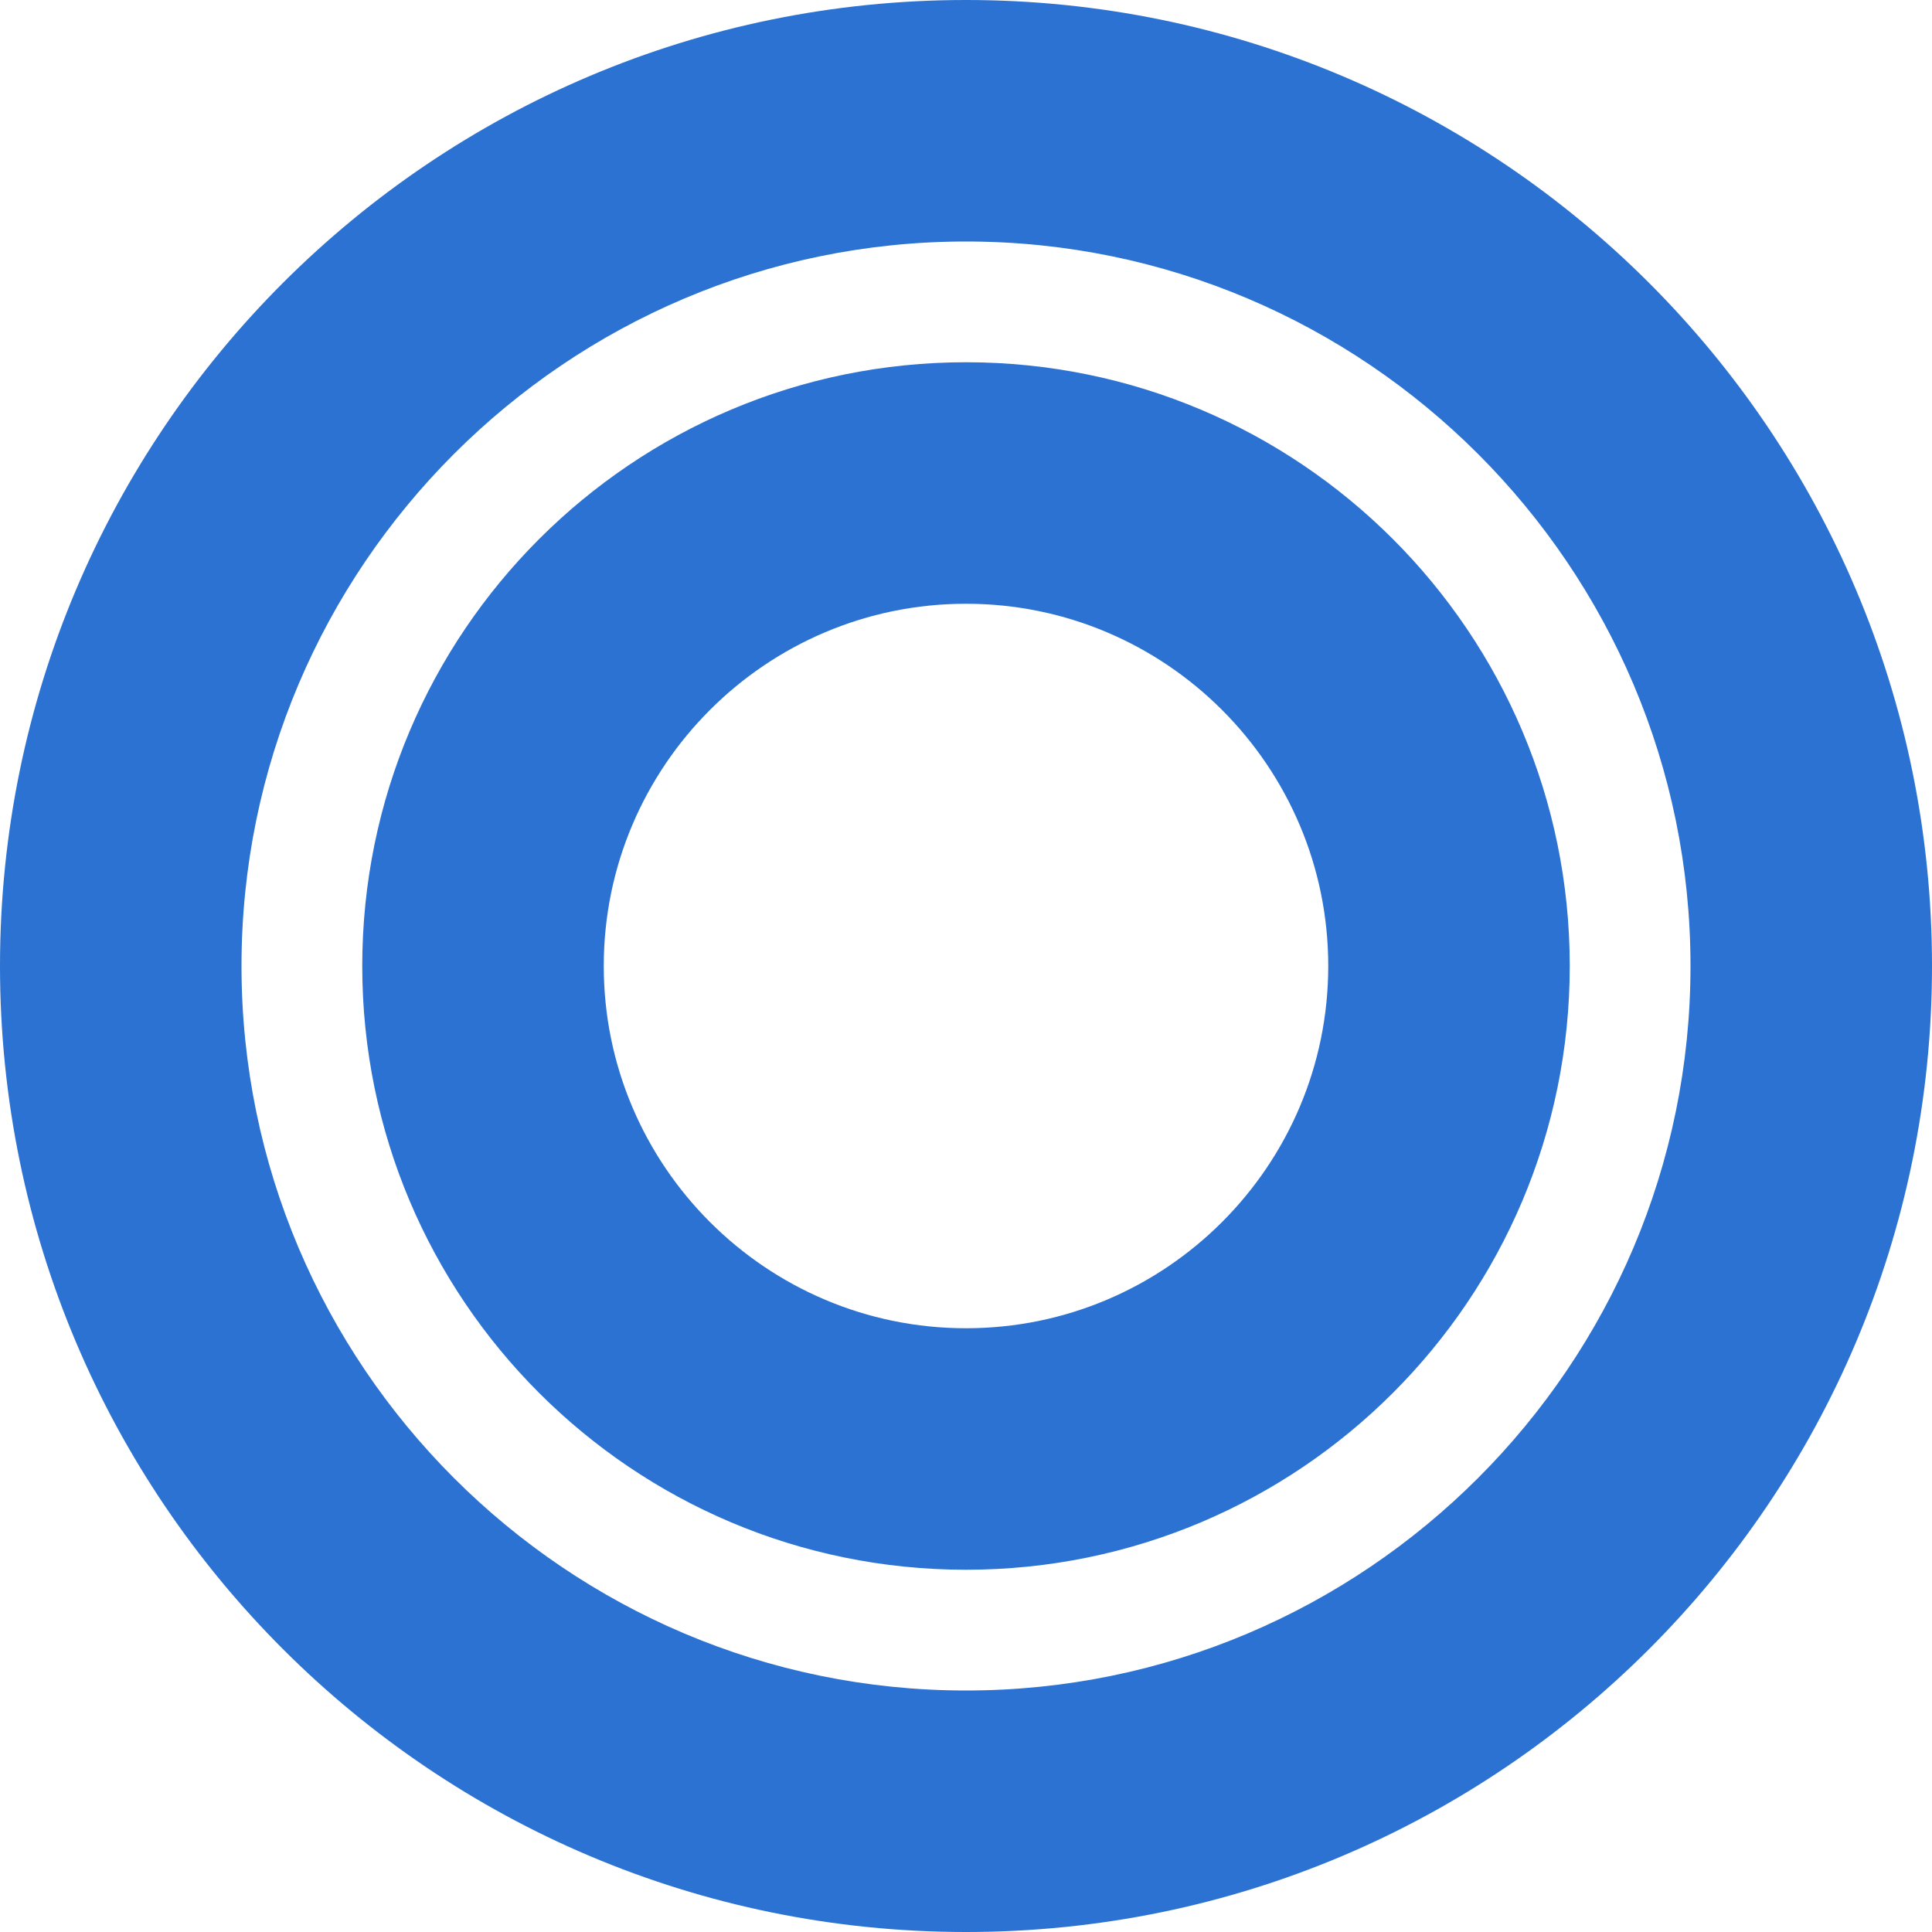 <svg xmlns="http://www.w3.org/2000/svg" viewBox="0 0 12 12"><defs><style>.a{fill:#2b72d3}</style></defs><path class="a" d="M6,1.5c2.481,0,4.5,2.019,4.5,4.5s-2.019,4.5-4.5,4.5S1.5,8.481,1.5,6,3.519,1.5,6,1.5M6,0C2.686,0,0,2.686,0,6s2.686,6,6,6,6-2.686,6-6S9.314,0,6,0h0ZM6,3.75c1.241,0,2.25,1.009,2.25,2.25s-1.009,2.25-2.25,2.25-2.25-1.009-2.25-2.25,1.009-2.25,2.25-2.25M6,2.25c-2.071,0-3.75,1.679-3.75,3.75s1.679,3.75,3.75,3.75,3.75-1.679,3.75-3.75-1.679-3.75-3.75-3.75h0Z"/></svg>